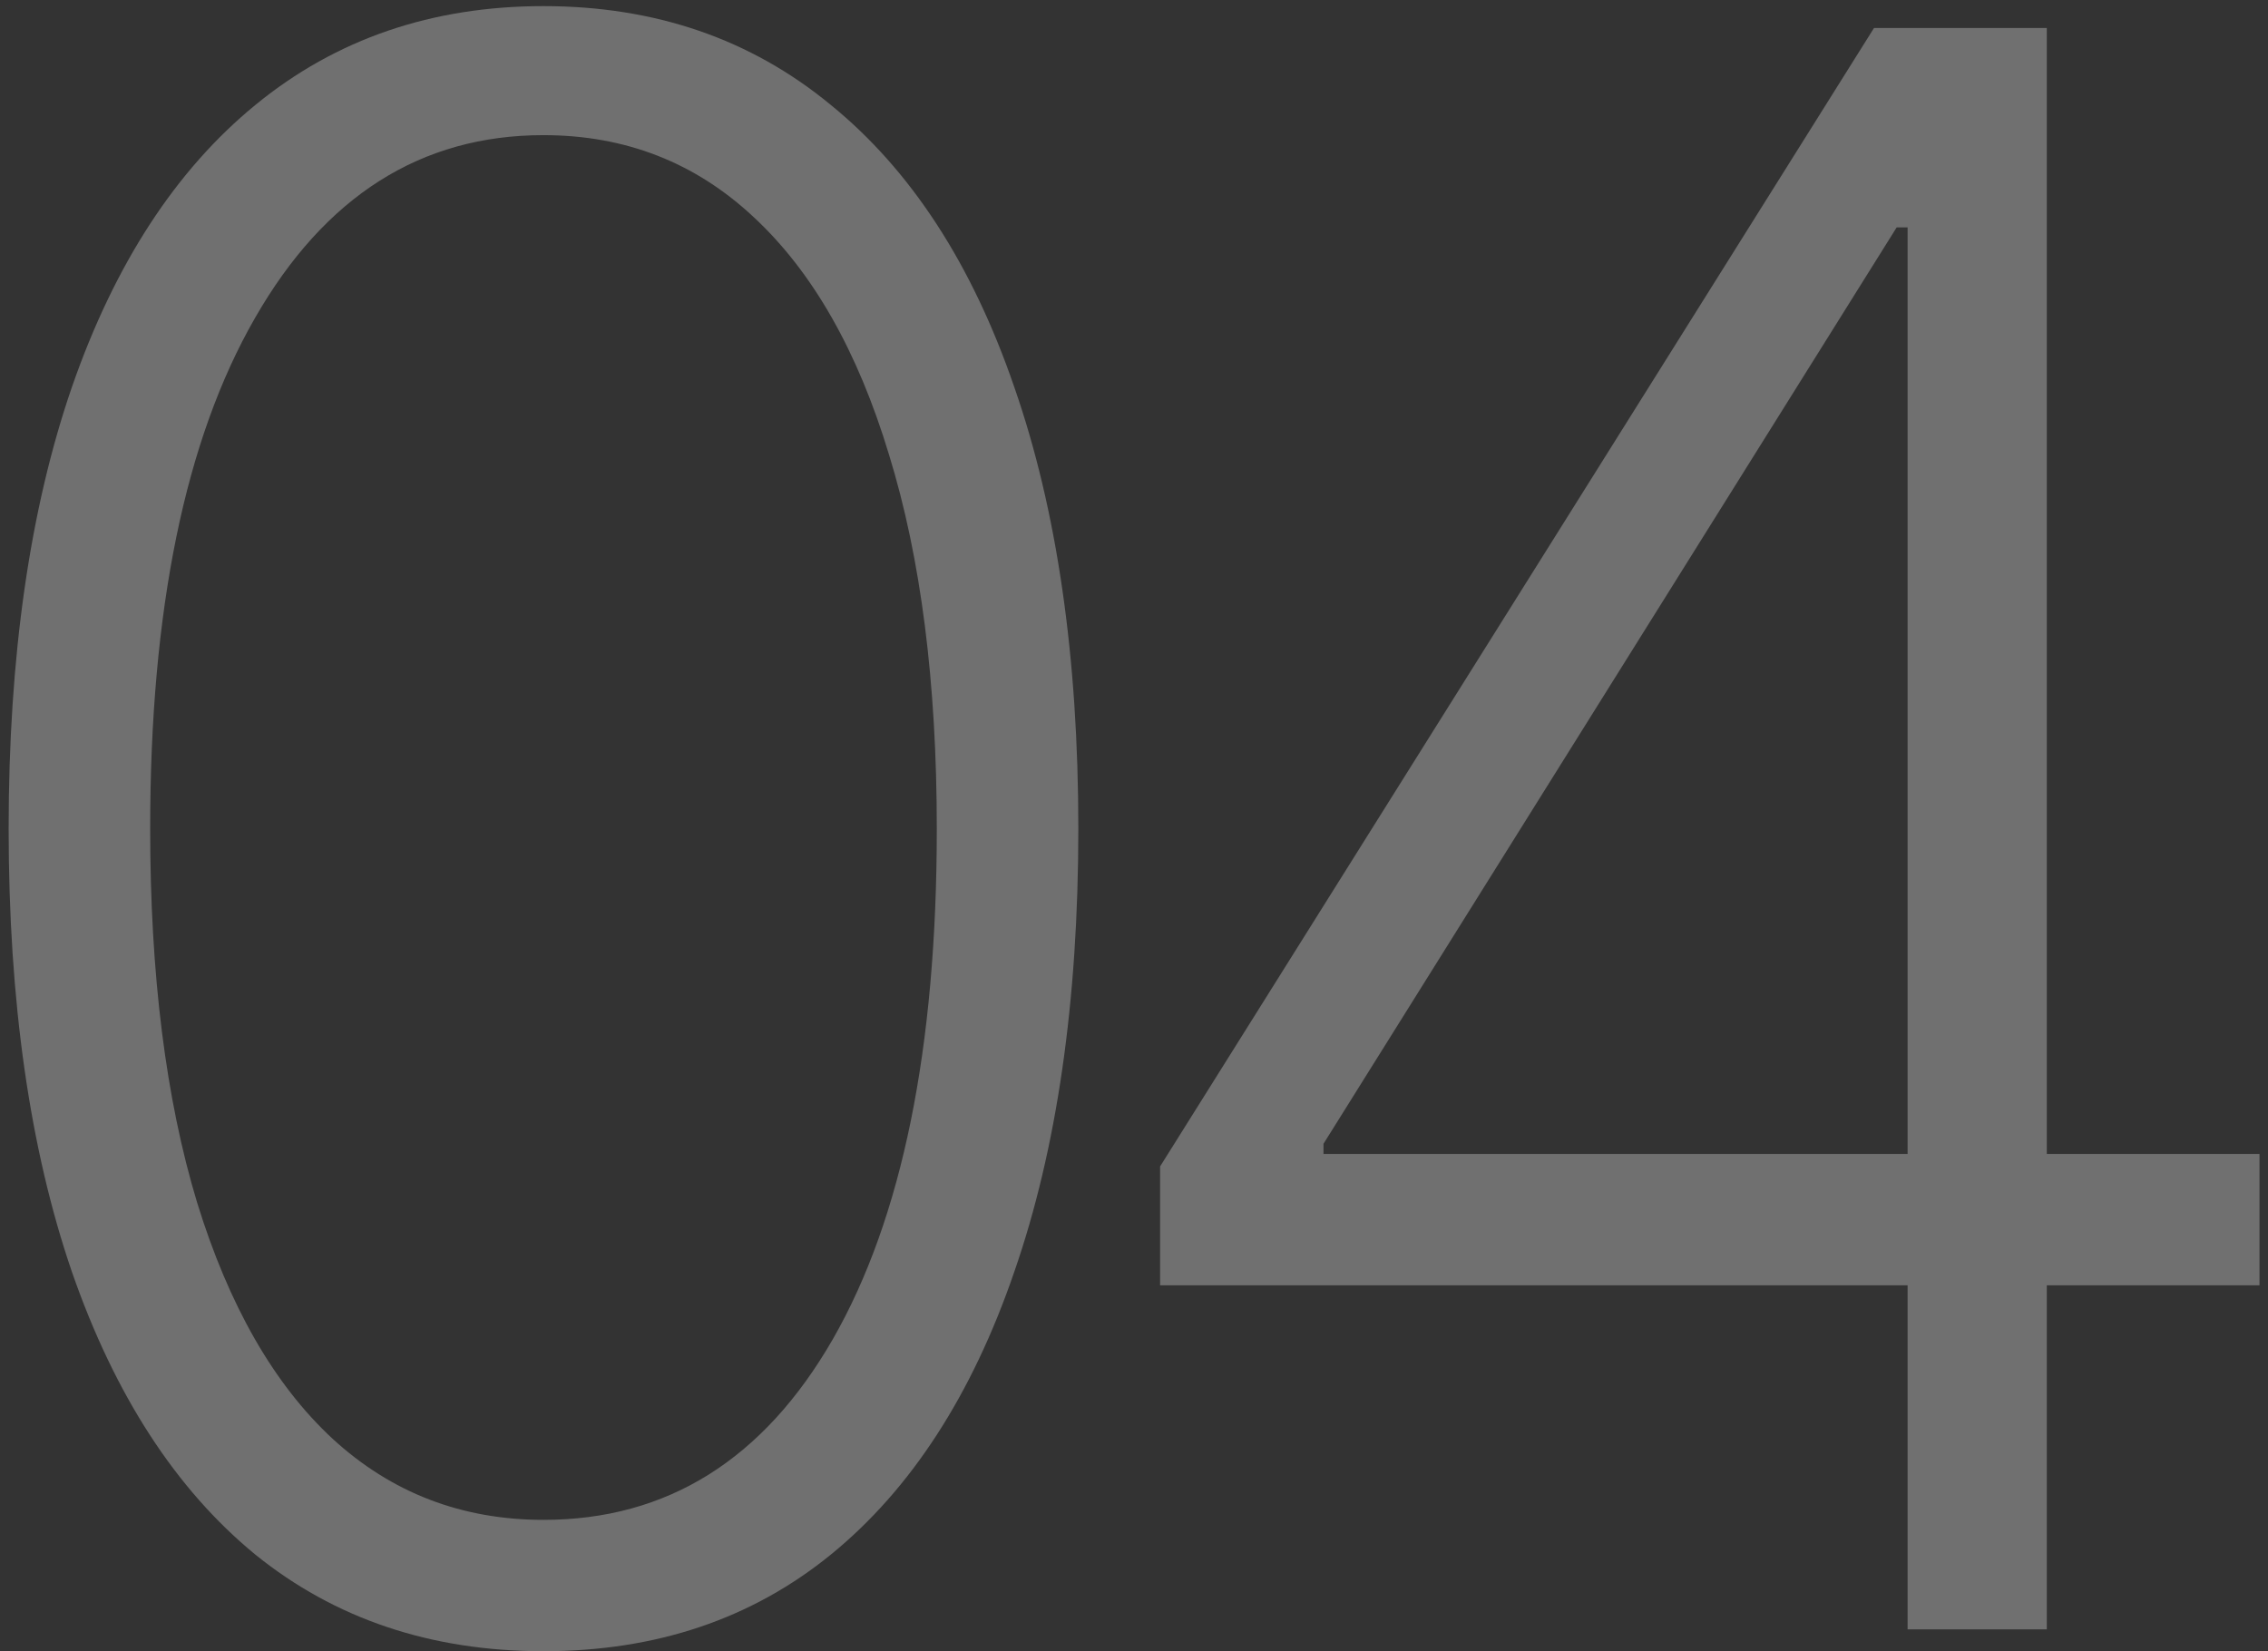 <?xml version="1.0" encoding="UTF-8"?> <svg xmlns="http://www.w3.org/2000/svg" width="103" height="75" viewBox="0 0 103 75" fill="none"><rect x="0" y="0" width="103" height="75" fill="#333333" stroke="none"/><path d="M24.682 74.994C19.568 74.994 15.2 73.526 11.578 70.591C7.98 67.632 5.21 63.358 3.268 57.771C1.351 52.184 0.392 45.472 0.392 37.636C0.392 29.824 1.351 23.136 3.268 17.572C5.21 11.985 7.991 7.712 11.614 4.753C15.259 1.77 19.616 0.278 24.682 0.278C29.748 0.278 34.092 1.77 37.715 4.753C41.36 7.712 44.142 11.985 46.06 17.572C48.001 23.136 48.972 29.824 48.972 37.636C48.972 45.472 48.001 52.184 46.06 57.771C44.142 63.358 41.372 67.632 37.75 70.591C34.151 73.526 29.796 74.994 24.682 74.994ZM24.682 69.028C30.293 69.028 34.672 66.294 37.821 60.825C40.97 55.333 42.544 47.603 42.544 37.636C42.544 31.008 41.822 25.349 40.378 20.662C38.957 15.951 36.91 12.352 34.234 9.866C31.583 7.381 28.399 6.138 24.682 6.138C19.118 6.138 14.751 8.908 11.578 14.447C8.406 19.963 6.82 27.693 6.82 37.636C6.82 44.265 7.53 49.923 8.95 54.611C10.394 59.298 12.442 62.873 15.094 65.335C17.769 67.797 20.965 69.028 24.682 69.028ZM52.685 58.375V52.977L85.106 1.273H89.084V10.328H86.136L60.106 51.947V52.409H102.614V58.375H52.685ZM86.633 74V56.67V54.185V1.273H92.954V74H86.633Z" fill="white" fill-opacity="0.3"></path></svg> 
